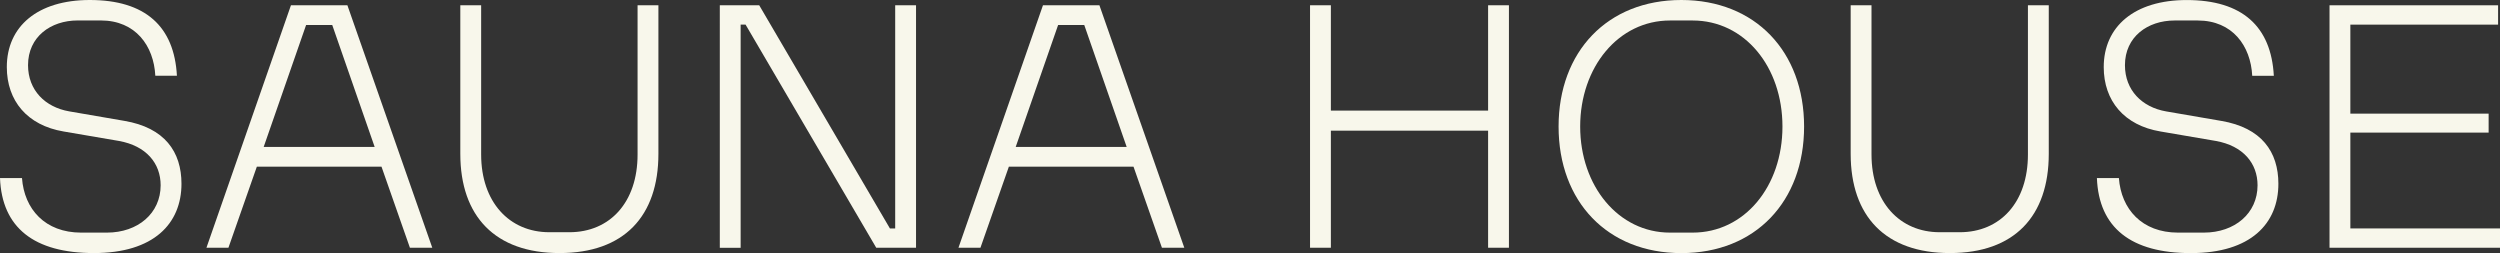 <svg viewBox="0 0 652.71 66.07" xmlns="http://www.w3.org/2000/svg" id="Layer_2"><rect x="0" y="0" width="652.71" height="66.07" fill="#333333" stroke="none"/><defs><style>.cls-1{fill:#f8f7eb;}</style></defs><g id="Layer_1-2"><g><path d="M0,46.49H5.74c.59,8.11,6.03,14.24,15.43,14.24h6.73c8.11,0,14.04-5.04,14.04-12.36,0-5.74-3.76-10.29-10.88-11.57l-14.44-2.47C7.12,32.74,1.78,26.31,1.78,17.51,1.78,6.92,9.79,0,23.44,0c14.54,0,22.06,6.92,22.75,19.78h-5.64c-.4-7.81-5.14-14.44-14.24-14.44h-6.03c-7.02,0-12.96,4.25-12.96,11.67,0,6.53,4.45,10.98,10.78,12.07l14.34,2.47c10.58,1.78,14.94,8.11,14.94,16.42,0,10.39-7.22,18.1-22.85,18.1S.5,59.44,0,46.49Z" class="cls-1"></path><path d="M75.96,1.38h14.74l22.16,63.3h-5.84l-7.42-21.17h-32.54l-7.42,21.17h-5.74L75.96,1.38Zm21.86,36.99l-11.08-31.85h-6.82l-11.08,31.85h28.98Z" class="cls-1"></path><path d="M120.18,40.16V1.38h5.44V40.35c0,12.36,7.32,20.28,17.8,20.28h5.24c10.58,0,17.8-7.81,17.8-20.28V1.38h5.44V40.16c0,16.32-9,25.91-25.81,25.91s-25.91-9.59-25.91-25.91Z" class="cls-1"></path><path d="M187.93,1.38h10.29l34.12,58.26h1.38V1.38h5.44v63.3h-10.39L194.66,6.43h-1.29v58.26h-5.44V1.38Z" class="cls-1"></path><path d="M272.3,1.38h14.74l22.16,63.3h-5.84l-7.42-21.17h-32.54l-7.42,21.17h-5.74L272.3,1.38Zm21.86,36.99l-11.08-31.85h-6.82l-11.08,31.85h28.98Z" class="cls-1"></path><path d="M342.03,1.38h5.44V28.88h41.05V1.38h5.44v63.3h-5.44v-30.56h-41.05v30.56h-5.44V1.38Z" class="cls-1"></path><path d="M406.92,33.04c0-19.58,12.76-33.04,32.05-33.04s32.05,13.45,32.05,33.04-12.76,33.04-32.05,33.04-32.05-13.45-32.05-33.04Zm29.08,27.69h5.93c13.55,0,23.44-12.07,23.44-27.69s-9.89-27.69-23.44-27.69h-5.93c-13.45,0-23.44,12.17-23.44,27.69s9.99,27.69,23.44,27.69Z" class="cls-1"></path><path d="M483.18,40.16V1.38h5.44V40.35c0,12.36,7.32,20.28,17.8,20.28h5.24c10.58,0,17.8-7.81,17.8-20.28V1.38h5.44V40.16c0,16.32-9,25.91-25.81,25.91s-25.91-9.59-25.91-25.91Z" class="cls-1"></path><path d="M547.47,46.49h5.74c.59,8.11,6.03,14.24,15.43,14.24h6.73c8.11,0,14.04-5.04,14.04-12.36,0-5.74-3.76-10.29-10.88-11.57l-14.44-2.47c-9.5-1.58-14.84-8.01-14.84-16.81,0-10.58,8.01-17.51,21.66-17.51,14.54,0,22.06,6.92,22.75,19.78h-5.64c-.4-7.81-5.14-14.44-14.24-14.44h-6.03c-7.02,0-12.96,4.25-12.96,11.67,0,6.53,4.45,10.98,10.78,12.07l14.34,2.47c10.58,1.78,14.94,8.11,14.94,16.42,0,10.39-7.22,18.1-22.85,18.1s-24.03-6.63-24.53-19.58Z" class="cls-1"></path><path d="M608.2,1.38h44.01V6.43h-38.57V29.67h36.1v4.95h-36.1v25.02h39.07v5.04h-44.51V1.38Z" class="cls-1"></path></g></g></svg>